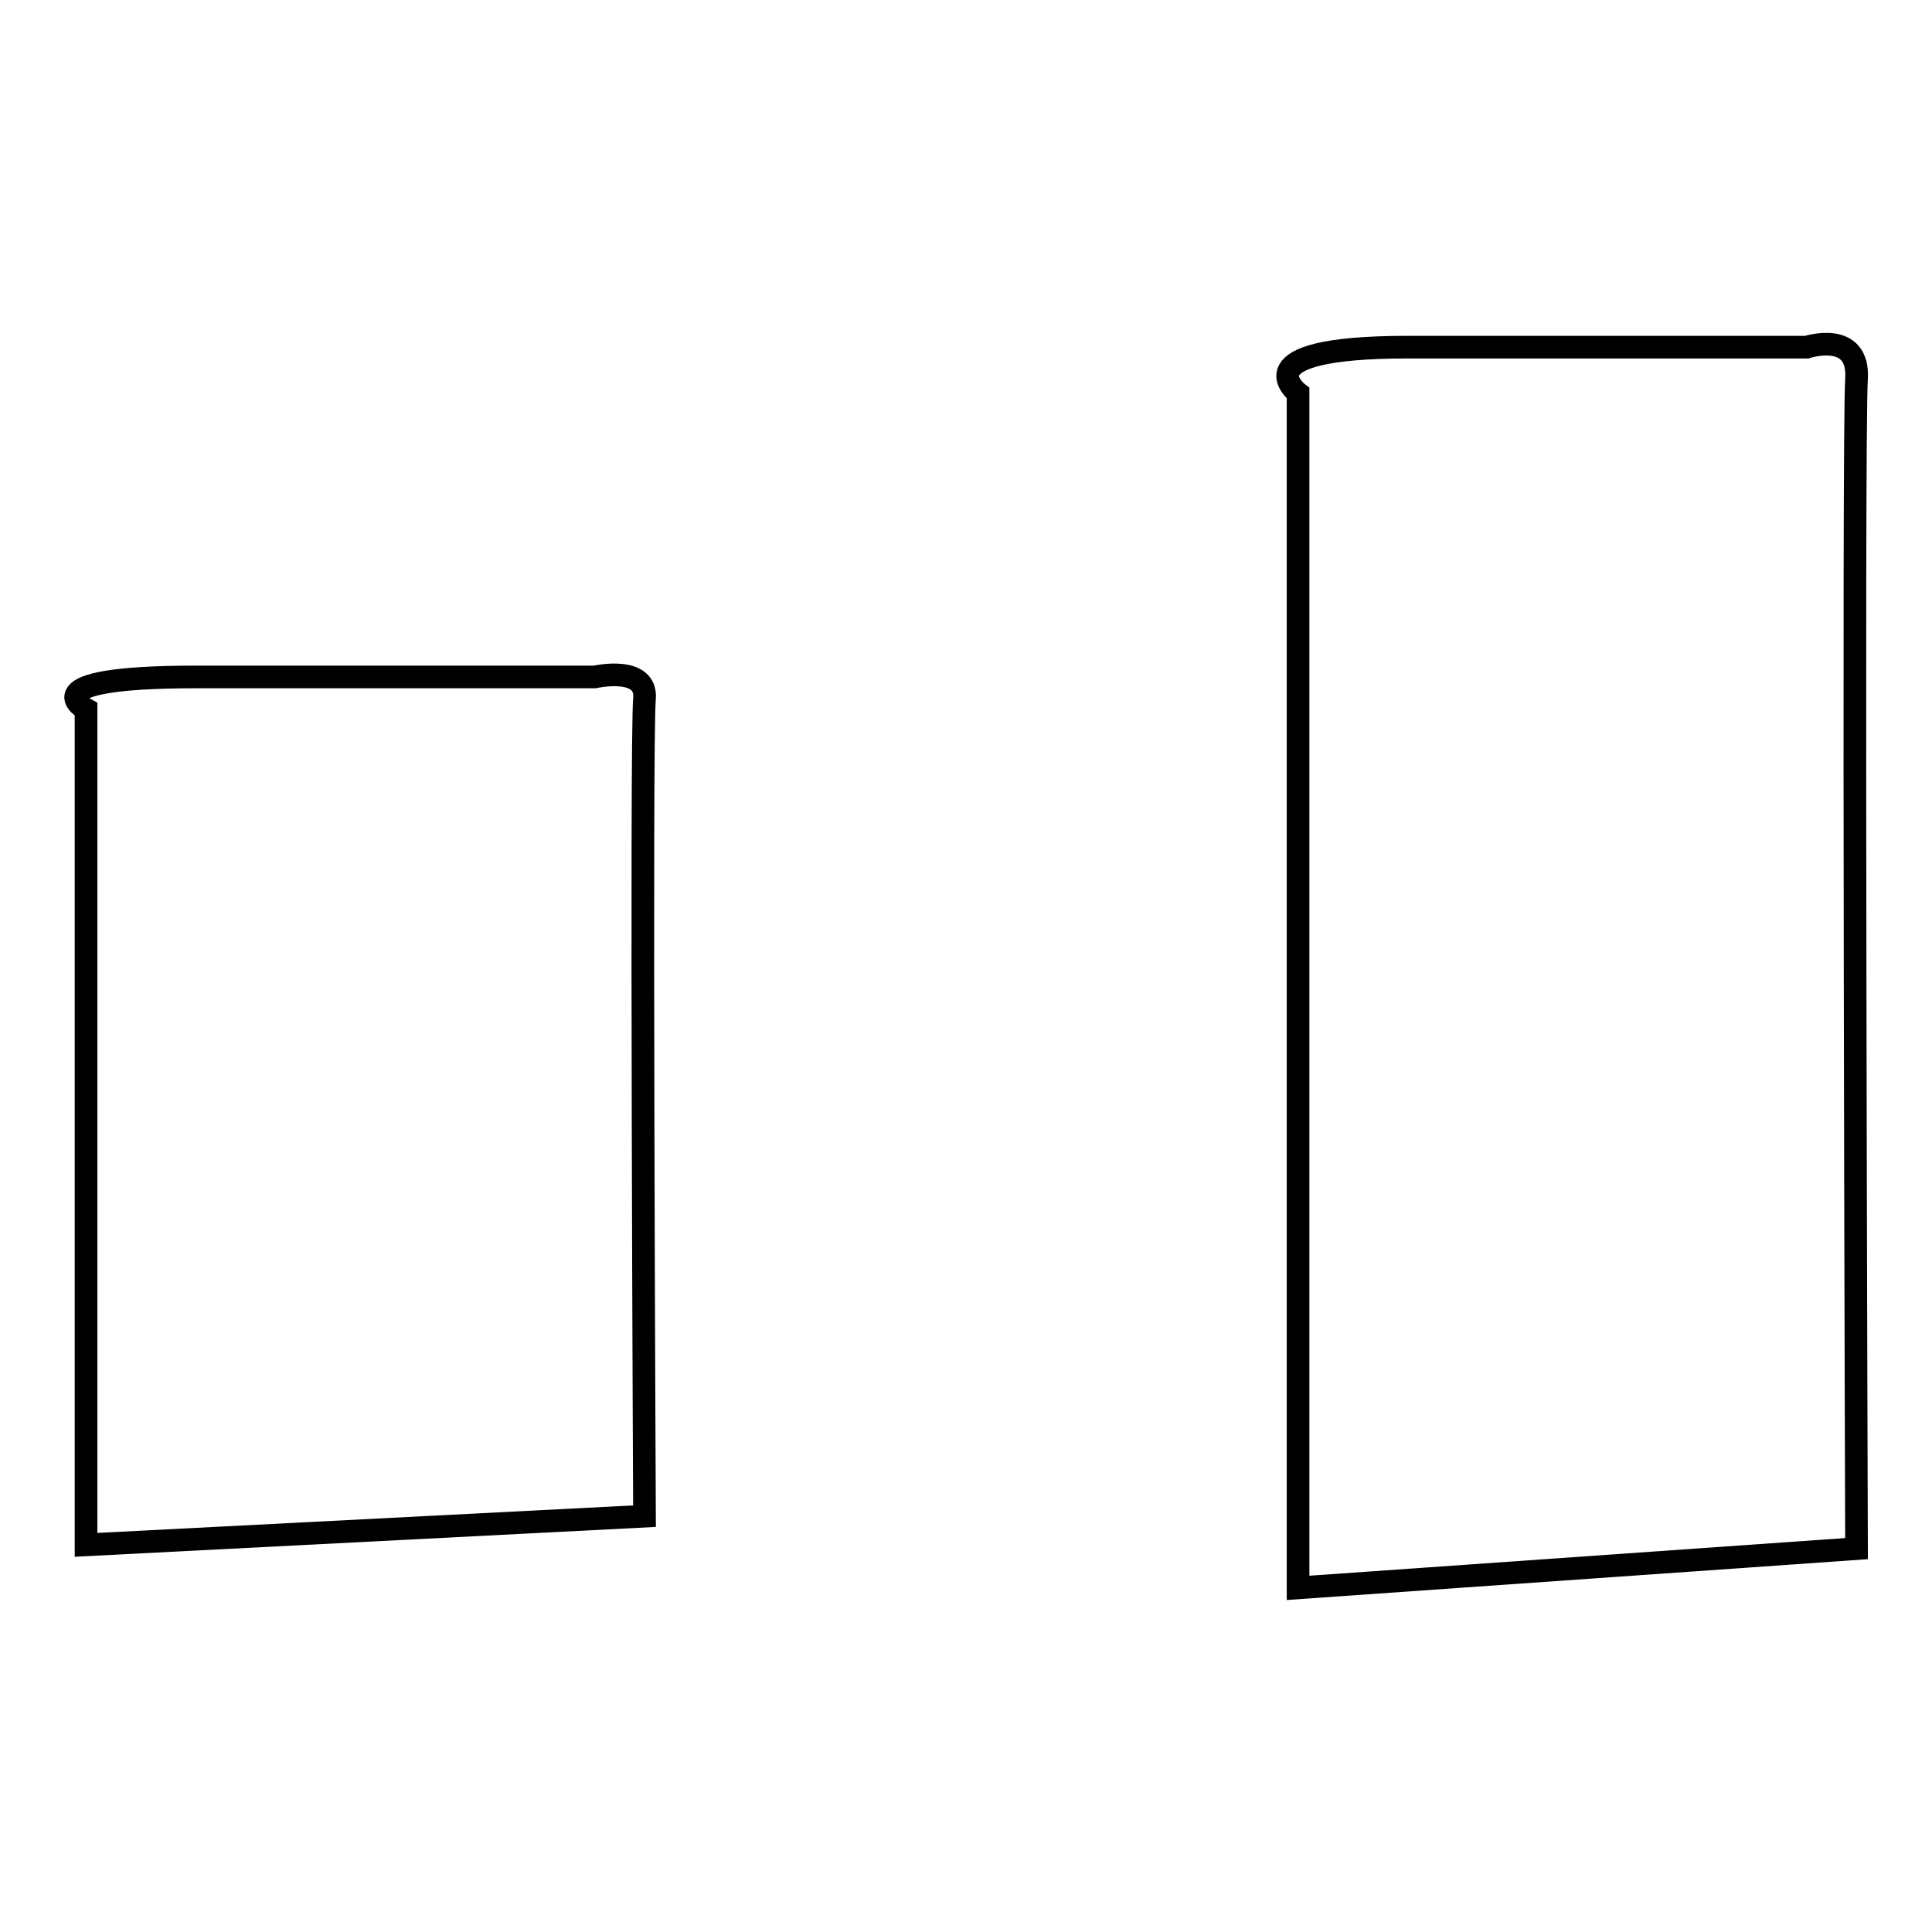 <?xml version="1.0" encoding="utf-8"?>
<!-- Svg Vector Icons : http://www.onlinewebfonts.com/icon -->
<!DOCTYPE svg PUBLIC "-//W3C//DTD SVG 1.1//EN" "http://www.w3.org/Graphics/SVG/1.1/DTD/svg11.dtd">
<svg version="1.1" xmlns="http://www.w3.org/2000/svg" xmlns:xlink="http://www.w3.org/1999/xlink" x="0px" y="0px" viewBox="0 0 256 256" enable-background="new 0 0 256 256" xml:space="preserve">
<g><g><path stroke-width="3" fill-opacity="0" stroke="#000000"  d="M172,210.4V52.1c0,0-8-6.1,14.5-6.1s52.9,0,52.9,0s7-2.3,6.6,4.2c-0.5,6.6,0,155,0,155L172,210.4z"/><path stroke-width="3" fill-opacity="0" stroke="#000000"  d="M11.4,204.7V94c0,0-8-4.3,14.5-4.3c22.5,0,52.9,0,52.9,0s7-1.6,6.6,2.9c-0.5,4.6,0,108.3,0,108.3L11.4,204.7z"/></g></g>
</svg>